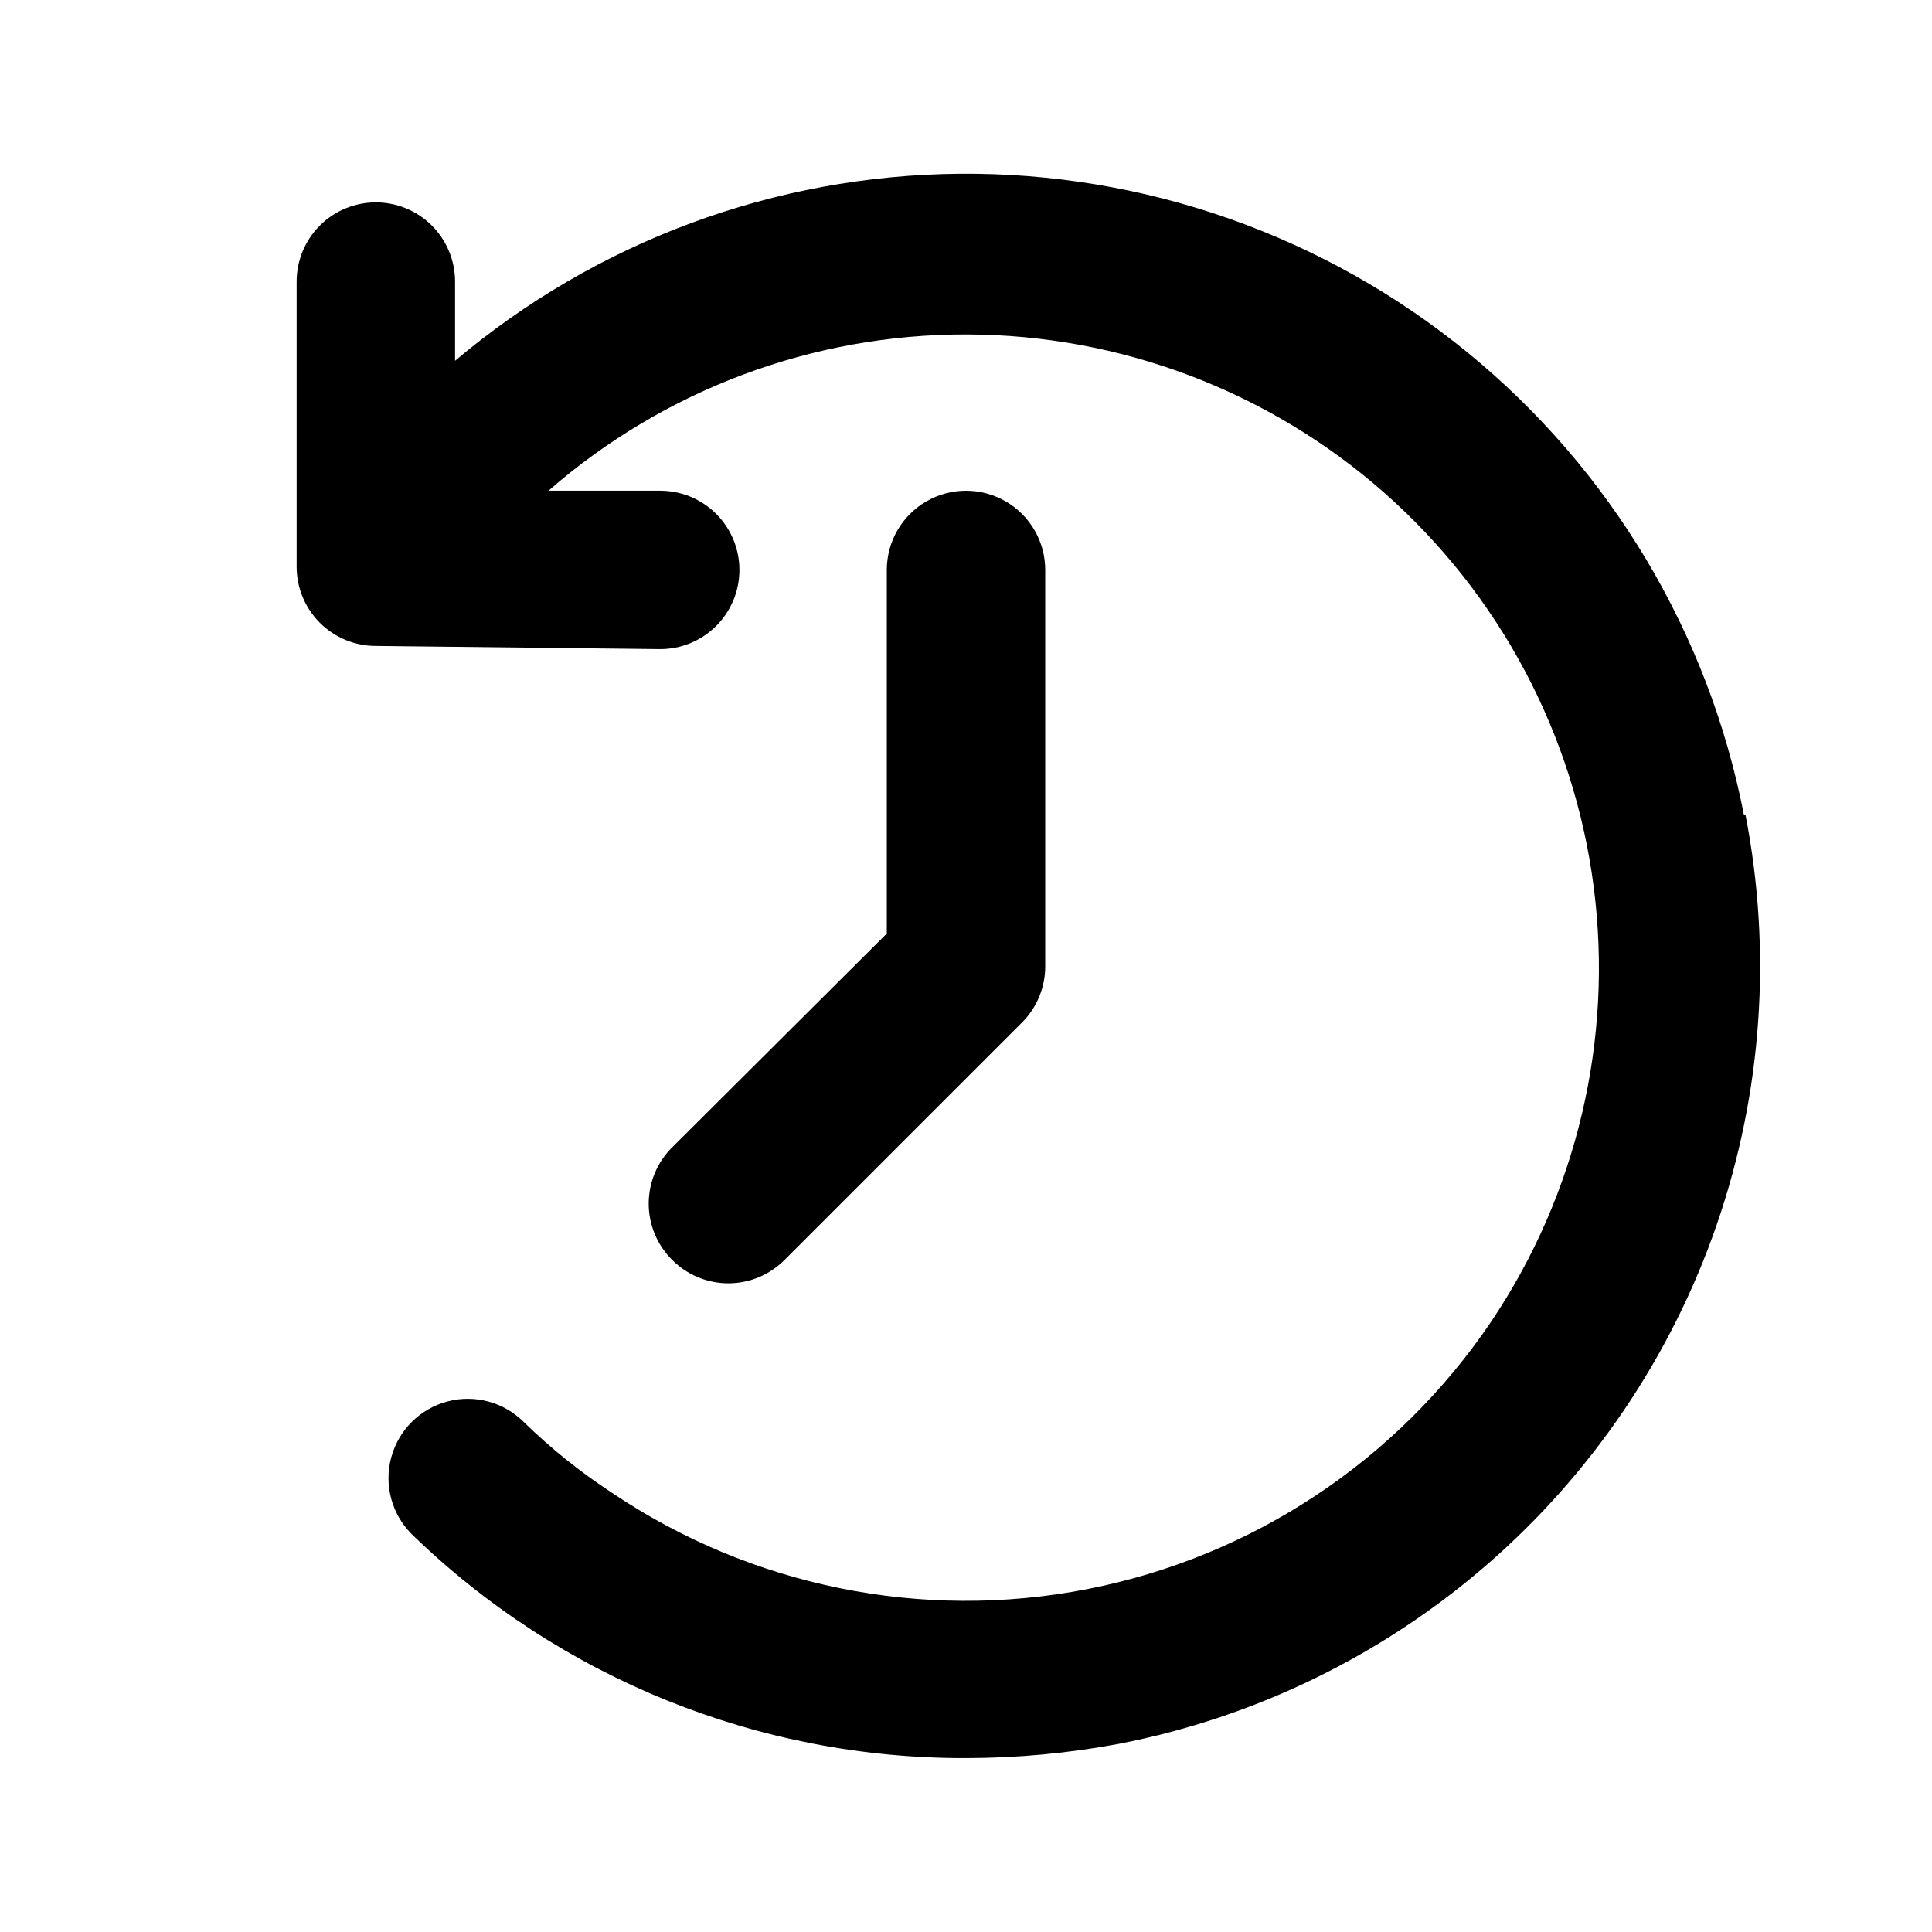 <?xml version="1.0" encoding="UTF-8"?>
<!-- Uploaded to: SVG Repo, www.svgrepo.com, Generator: SVG Repo Mixer Tools -->
<svg fill="#000000" width="800px" height="800px" version="1.1" viewBox="144 144 512 512" xmlns="http://www.w3.org/2000/svg">
 <g>
  <path d="m606.14 359.9c-9.355-48.109-35.25-91.434-73.195-122.46-37.949-31.02-85.555-47.785-134.57-47.391-49.012 0.398-96.34 17.934-133.78 49.566v-20.992c0-5.57-2.215-10.91-6.148-14.844-3.938-3.938-9.277-6.148-14.844-6.148-5.57 0-10.91 2.211-14.844 6.148-3.938 3.934-6.148 9.273-6.148 14.844v75.57c0 5.566 2.211 10.906 6.148 14.844 3.934 3.938 9.273 6.148 14.844 6.148l75.359 0.84c5.566 0 10.906-2.211 14.844-6.148s6.148-9.277 6.148-14.844c0-5.566-2.211-10.906-6.148-14.844s-9.277-6.148-14.844-6.148h-29.598c30.699-26.793 70.094-41.512 110.84-41.41 40.75 0.098 80.07 15.012 110.64 41.957s50.297 64.086 55.508 104.5c5.211 40.414-4.449 81.344-27.18 115.16-24.902 36.895-63.43 62.395-107.12 70.895-43.691 8.504-88.973-0.688-125.89-25.551-8.355-5.461-16.156-11.719-23.301-18.684-5.289-5.324-13.016-7.426-20.27-5.508-7.254 1.914-12.938 7.559-14.902 14.797-1.969 7.242 0.074 14.984 5.363 20.309 39.336 38.242 92.082 59.566 146.95 59.406 13.59-0.016 27.152-1.281 40.512-3.777 36.195-7.023 69.898-23.457 97.723-47.645s48.789-55.273 60.785-90.137c11.992-34.863 14.594-72.27 7.539-108.46z"/>
  <path d="m351.93 477.88 62.977-62.977c3.93-3.961 6.121-9.324 6.09-14.902v-104.96c0-7.5-4.004-14.43-10.496-18.18-6.496-3.75-14.5-3.75-20.992 0-6.496 3.75-10.496 10.68-10.496 18.18v96.355l-56.887 56.68-0.004-0.004c-3.973 3.941-6.207 9.309-6.207 14.906 0 5.594 2.234 10.961 6.207 14.902 3.941 3.973 9.309 6.211 14.906 6.211 5.598 0 10.961-2.238 14.902-6.211z"/>
 </g>
</svg>